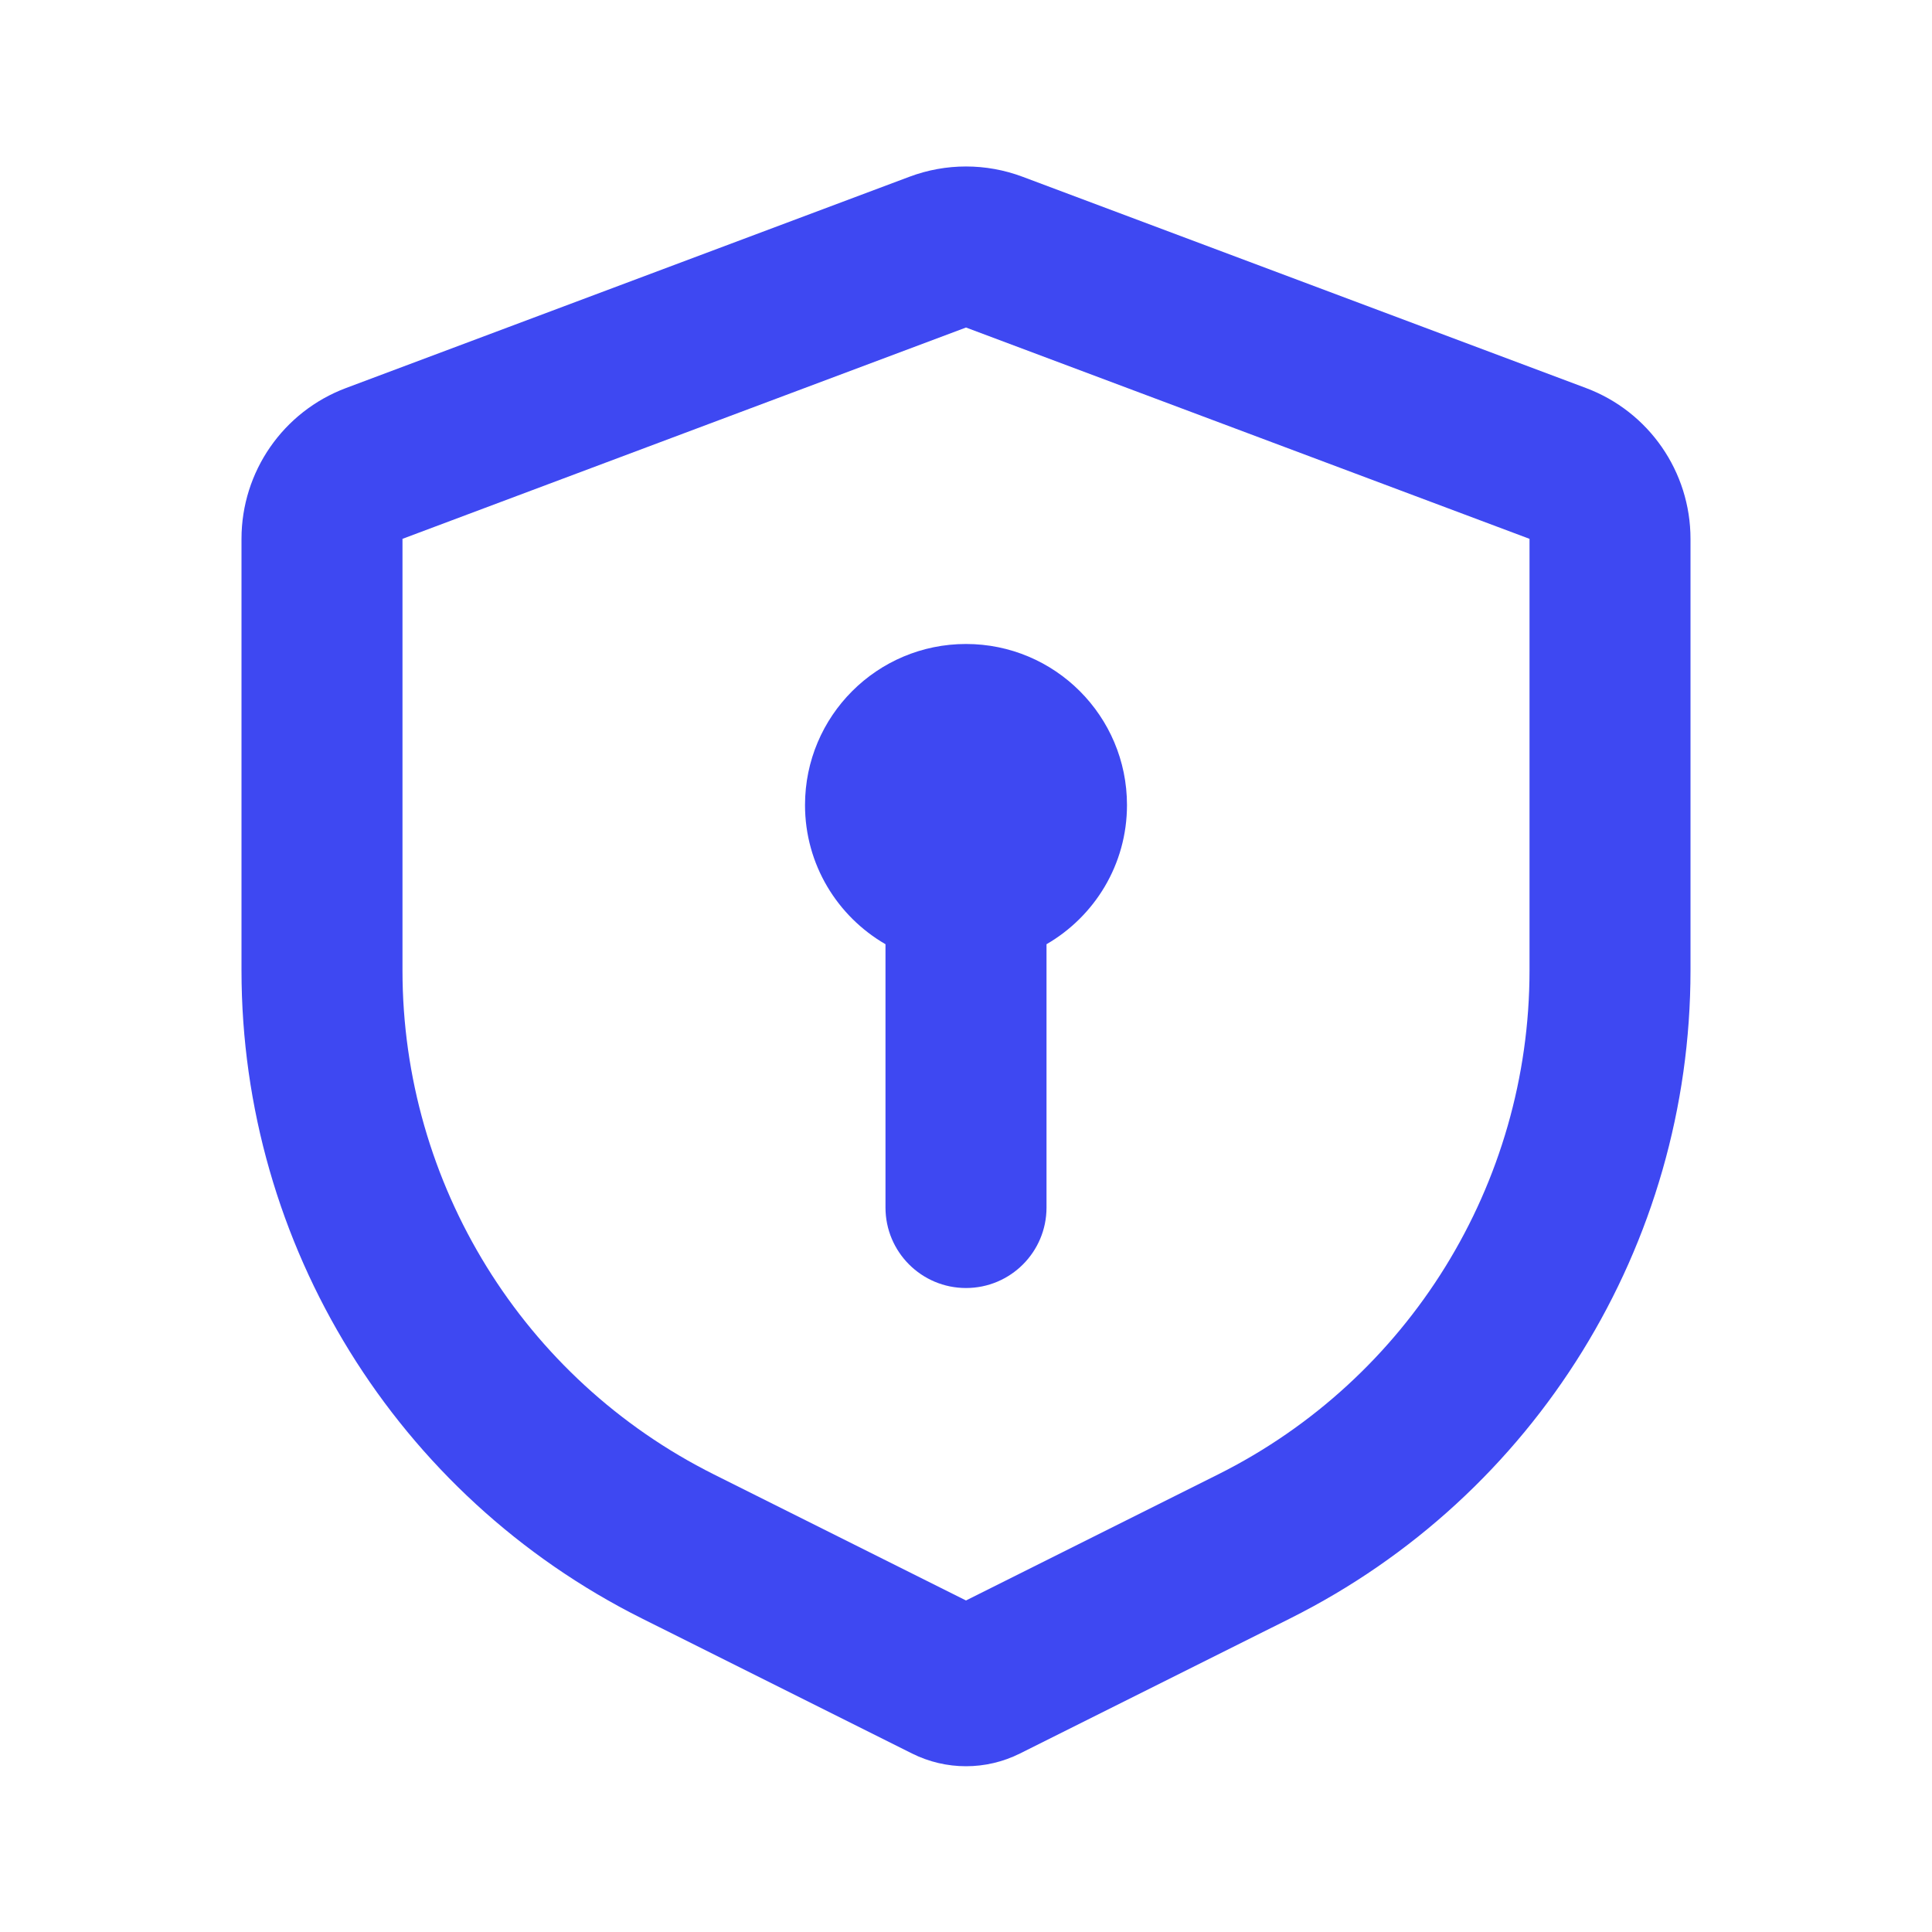 <?xml version="1.0" encoding="UTF-8"?> <svg xmlns="http://www.w3.org/2000/svg" width="40" height="40" viewBox="0 0 40 40" fill="none"><path d="M20 6.781L8.333 11.156V20.093C8.333 24.512 10.83 28.551 14.782 30.527L20 33.136L25.218 30.527C29.17 28.551 31.667 24.512 31.667 20.093V11.156L20 6.781ZM23.333 16.667C23.333 17.9 22.662 18.973 21.667 19.549V25C21.667 25.921 20.921 26.667 20 26.667C19.079 26.667 18.333 25.921 18.333 25V19.549C17.338 18.973 16.667 17.9 16.667 16.667C16.667 14.826 18.159 13.333 20 13.333C21.841 13.333 23.333 14.826 23.333 16.667ZM35 20.093C35 25.774 31.79 30.968 26.709 33.509L21.118 36.304C20.414 36.656 19.586 36.656 18.882 36.304L13.291 33.509C8.21 30.968 5 25.774 5 20.093V11.156C5 9.766 5.862 8.522 7.163 8.034L18.83 3.659C19.584 3.376 20.416 3.376 21.17 3.659L32.837 8.034C34.138 8.522 35 9.766 35 11.156V20.093Z" fill="#3E48F2"></path></svg> 